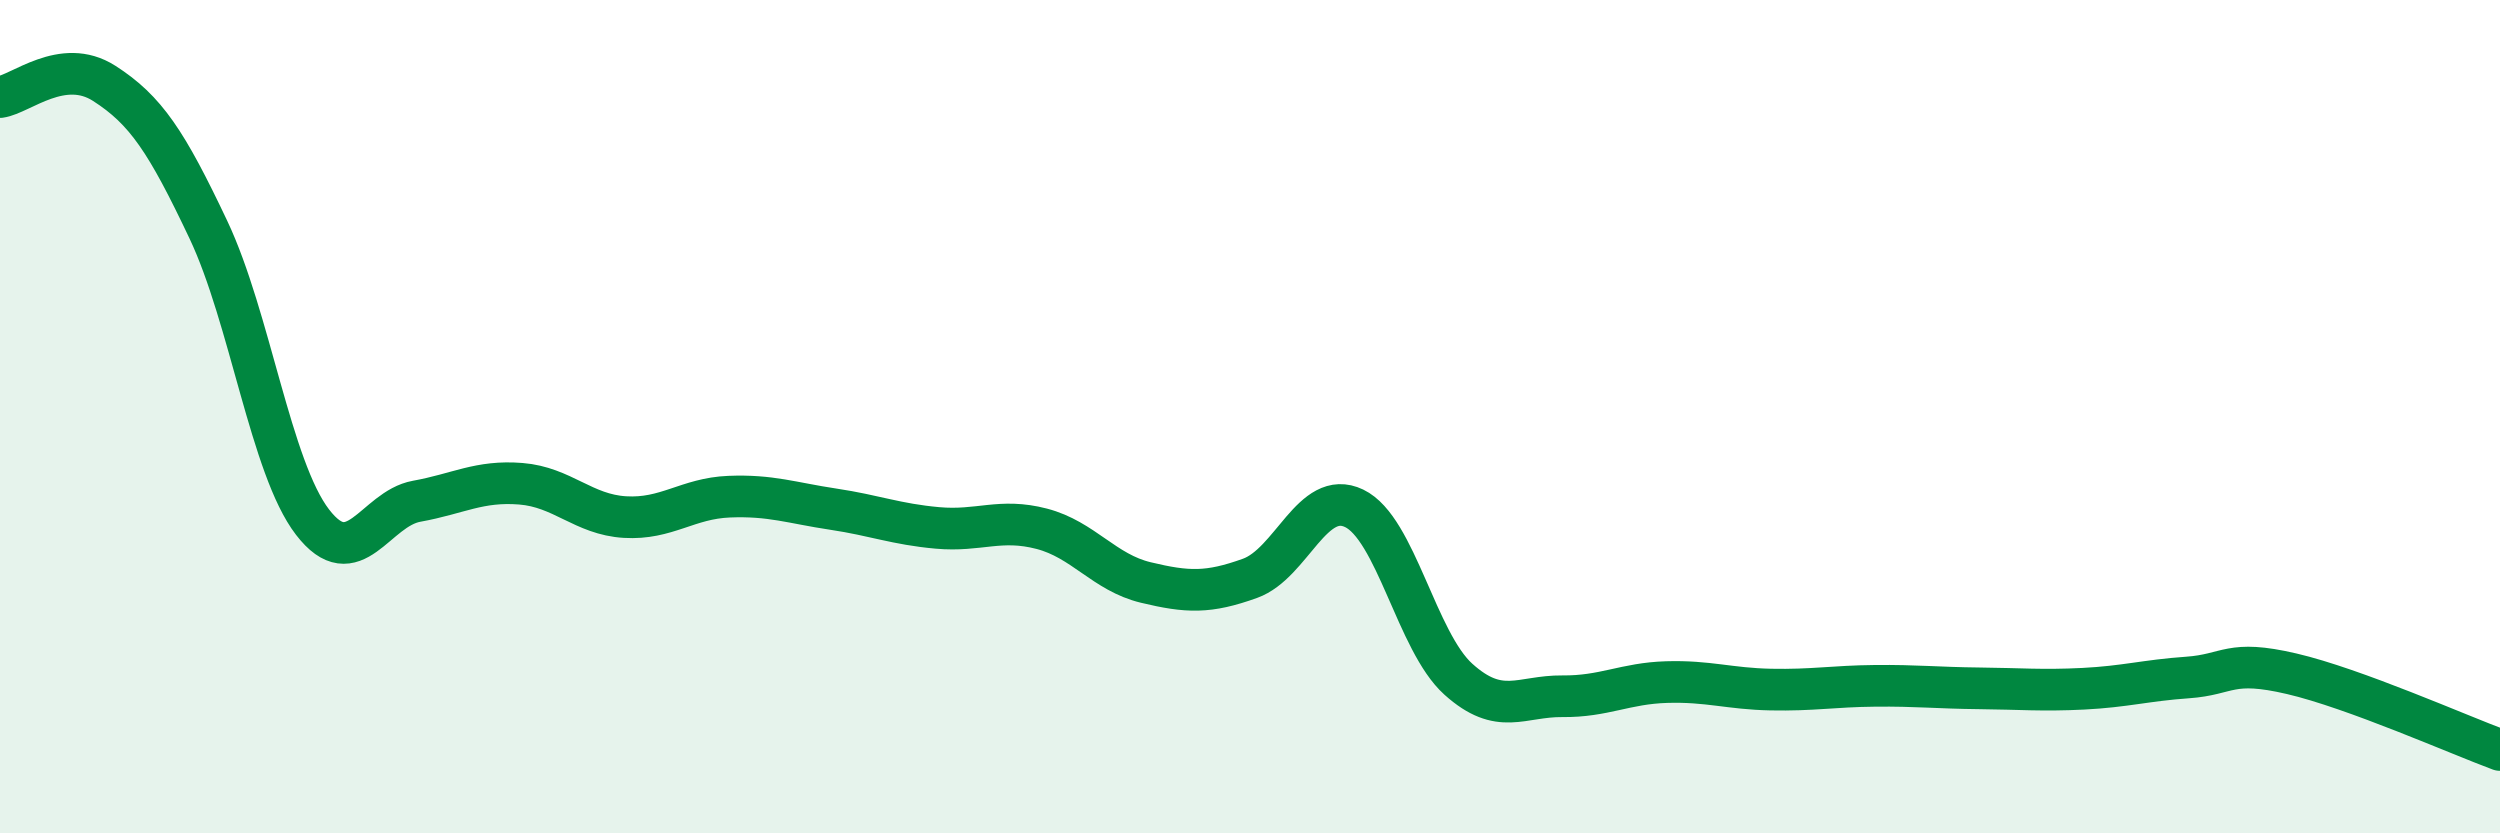 
    <svg width="60" height="20" viewBox="0 0 60 20" xmlns="http://www.w3.org/2000/svg">
      <path
        d="M 0,2.33 C 0.5,2.26 1.5,1.36 2.5,2 C 3.5,2.64 4,3.4 5,5.51 C 6,7.62 6.5,11.23 7.5,12.53 C 8.5,13.83 9,12.21 10,12.03 C 11,11.85 11.5,11.53 12.5,11.61 C 13.5,11.69 14,12.35 15,12.41 C 16,12.47 16.5,11.96 17.5,11.92 C 18.5,11.88 19,12.07 20,12.22 C 21,12.37 21.5,12.58 22.5,12.67 C 23.5,12.76 24,12.43 25,12.69 C 26,12.95 26.5,13.74 27.5,13.98 C 28.5,14.22 29,14.24 30,13.88 C 31,13.52 31.5,11.72 32.5,12.2 C 33.5,12.68 34,15.4 35,16.3 C 36,17.2 36.5,16.7 37.5,16.71 C 38.5,16.72 39,16.4 40,16.37 C 41,16.34 41.5,16.53 42.5,16.55 C 43.5,16.57 44,16.47 45,16.46 C 46,16.45 46.5,16.51 47.5,16.52 C 48.5,16.53 49,16.58 50,16.53 C 51,16.48 51.5,16.33 52.5,16.26 C 53.5,16.19 53.5,15.82 55,16.17 C 56.5,16.52 59,17.63 60,18L60 20L0 20Z"
        fill="#008740"
        opacity="0.1"
        stroke-linecap="round"
        stroke-linejoin="round"
      />
      <path
        d="M 0,2.33 C 0.5,2.26 1.5,1.36 2.5,2 C 3.5,2.64 4,3.4 5,5.51 C 6,7.62 6.5,11.23 7.5,12.53 C 8.5,13.83 9,12.21 10,12.03 C 11,11.85 11.5,11.53 12.5,11.61 C 13.5,11.69 14,12.35 15,12.41 C 16,12.47 16.5,11.96 17.5,11.92 C 18.5,11.88 19,12.07 20,12.22 C 21,12.37 21.5,12.58 22.5,12.67 C 23.5,12.76 24,12.43 25,12.69 C 26,12.95 26.5,13.74 27.5,13.98 C 28.5,14.22 29,14.24 30,13.88 C 31,13.52 31.5,11.72 32.5,12.2 C 33.5,12.68 34,15.4 35,16.3 C 36,17.2 36.5,16.7 37.5,16.71 C 38.5,16.72 39,16.4 40,16.37 C 41,16.34 41.5,16.53 42.5,16.55 C 43.5,16.57 44,16.47 45,16.46 C 46,16.45 46.5,16.51 47.5,16.52 C 48.5,16.53 49,16.58 50,16.53 C 51,16.48 51.5,16.33 52.5,16.26 C 53.5,16.19 53.5,15.82 55,16.17 C 56.5,16.52 59,17.63 60,18"
        stroke="#008740"
        stroke-width="1"
        fill="none"
        stroke-linecap="round"
        stroke-linejoin="round"
      />
    </svg>
  